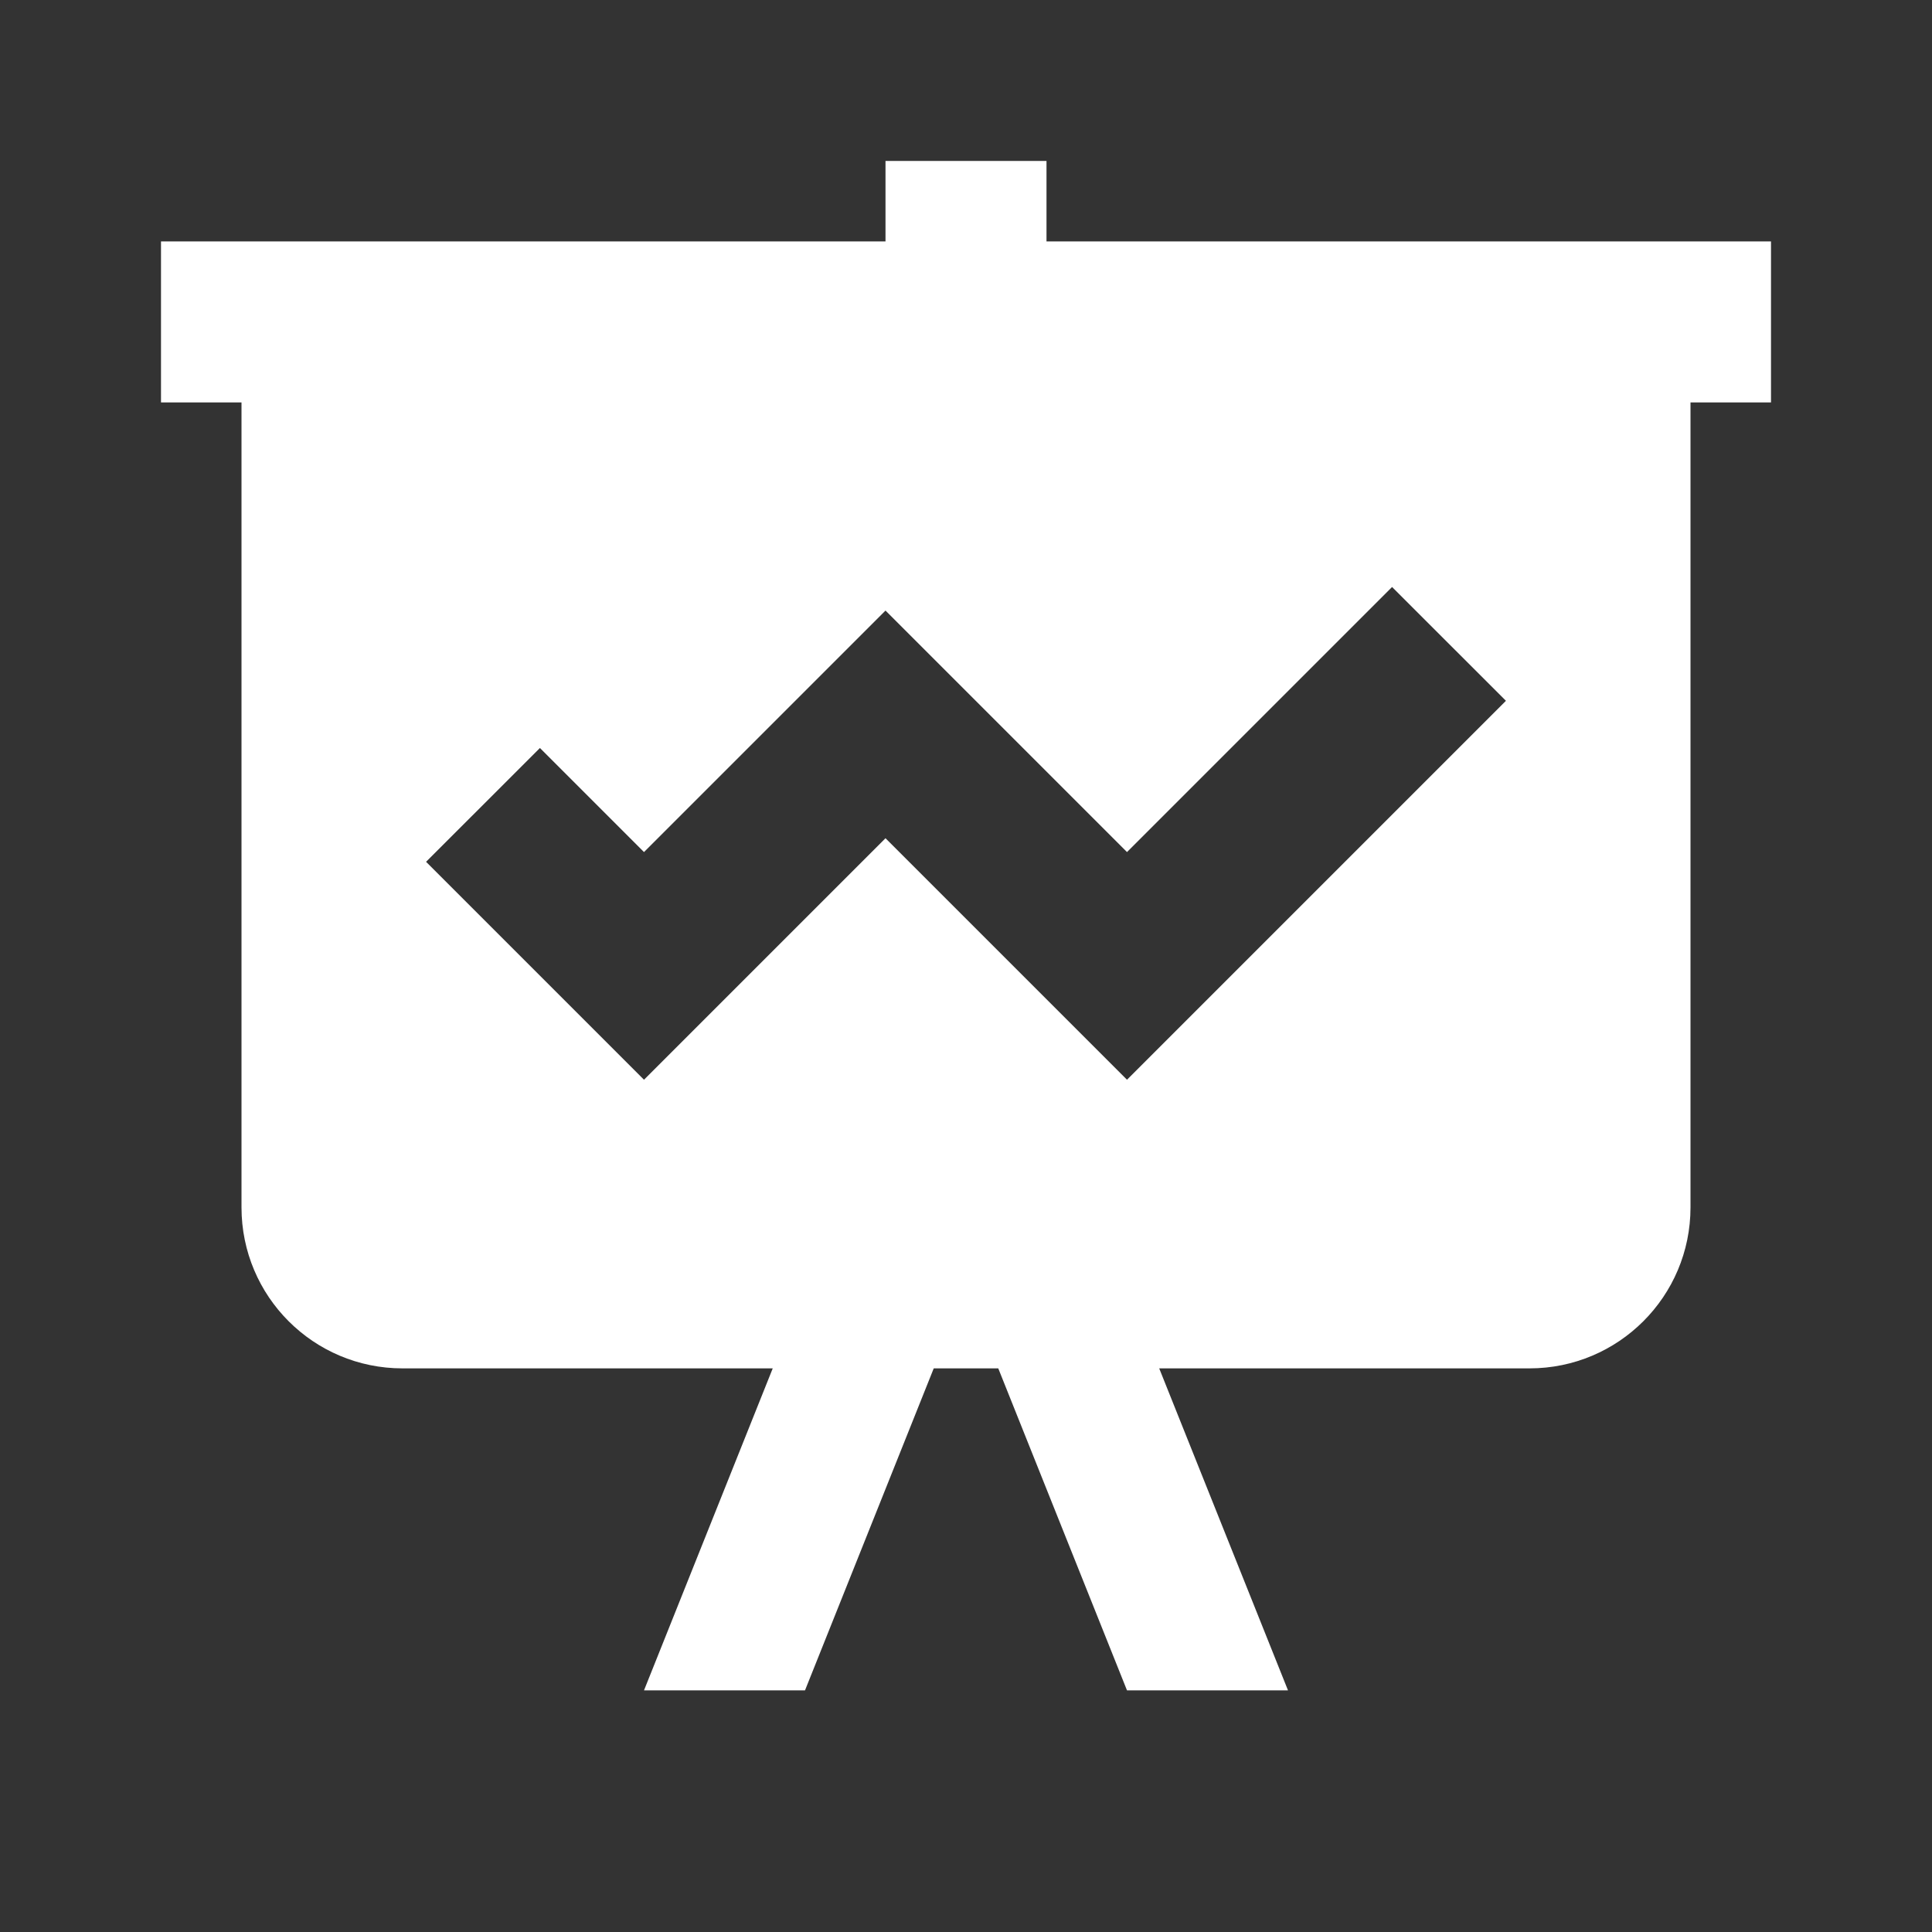 <svg width="30" height="30" viewBox="0 0 30 30" fill="none" xmlns="http://www.w3.org/2000/svg">
<rect x="0" y="0" width="30" height="30" fill="#333333" stroke="none"/>
<path d="M13.75 2.499V3.749H2.5V6.249H3.75V18.748C3.75 20.13 4.869 21.248 6.25 21.248H11.999L10 26.248H12.5L14.499 21.248H15.501L17.5 26.248H20L18 21.248H23.75C25.131 21.248 26.25 20.13 26.25 18.748V6.249H27.5V3.749H16.25V2.499H13.75ZM21.616 9.115L23.384 10.882L17.5 16.766L13.75 13.016L10 16.766L6.616 13.382L8.384 11.615L10 13.231L13.75 9.481L17.5 13.231L21.616 9.115Z" fill="white"/>
</svg>
